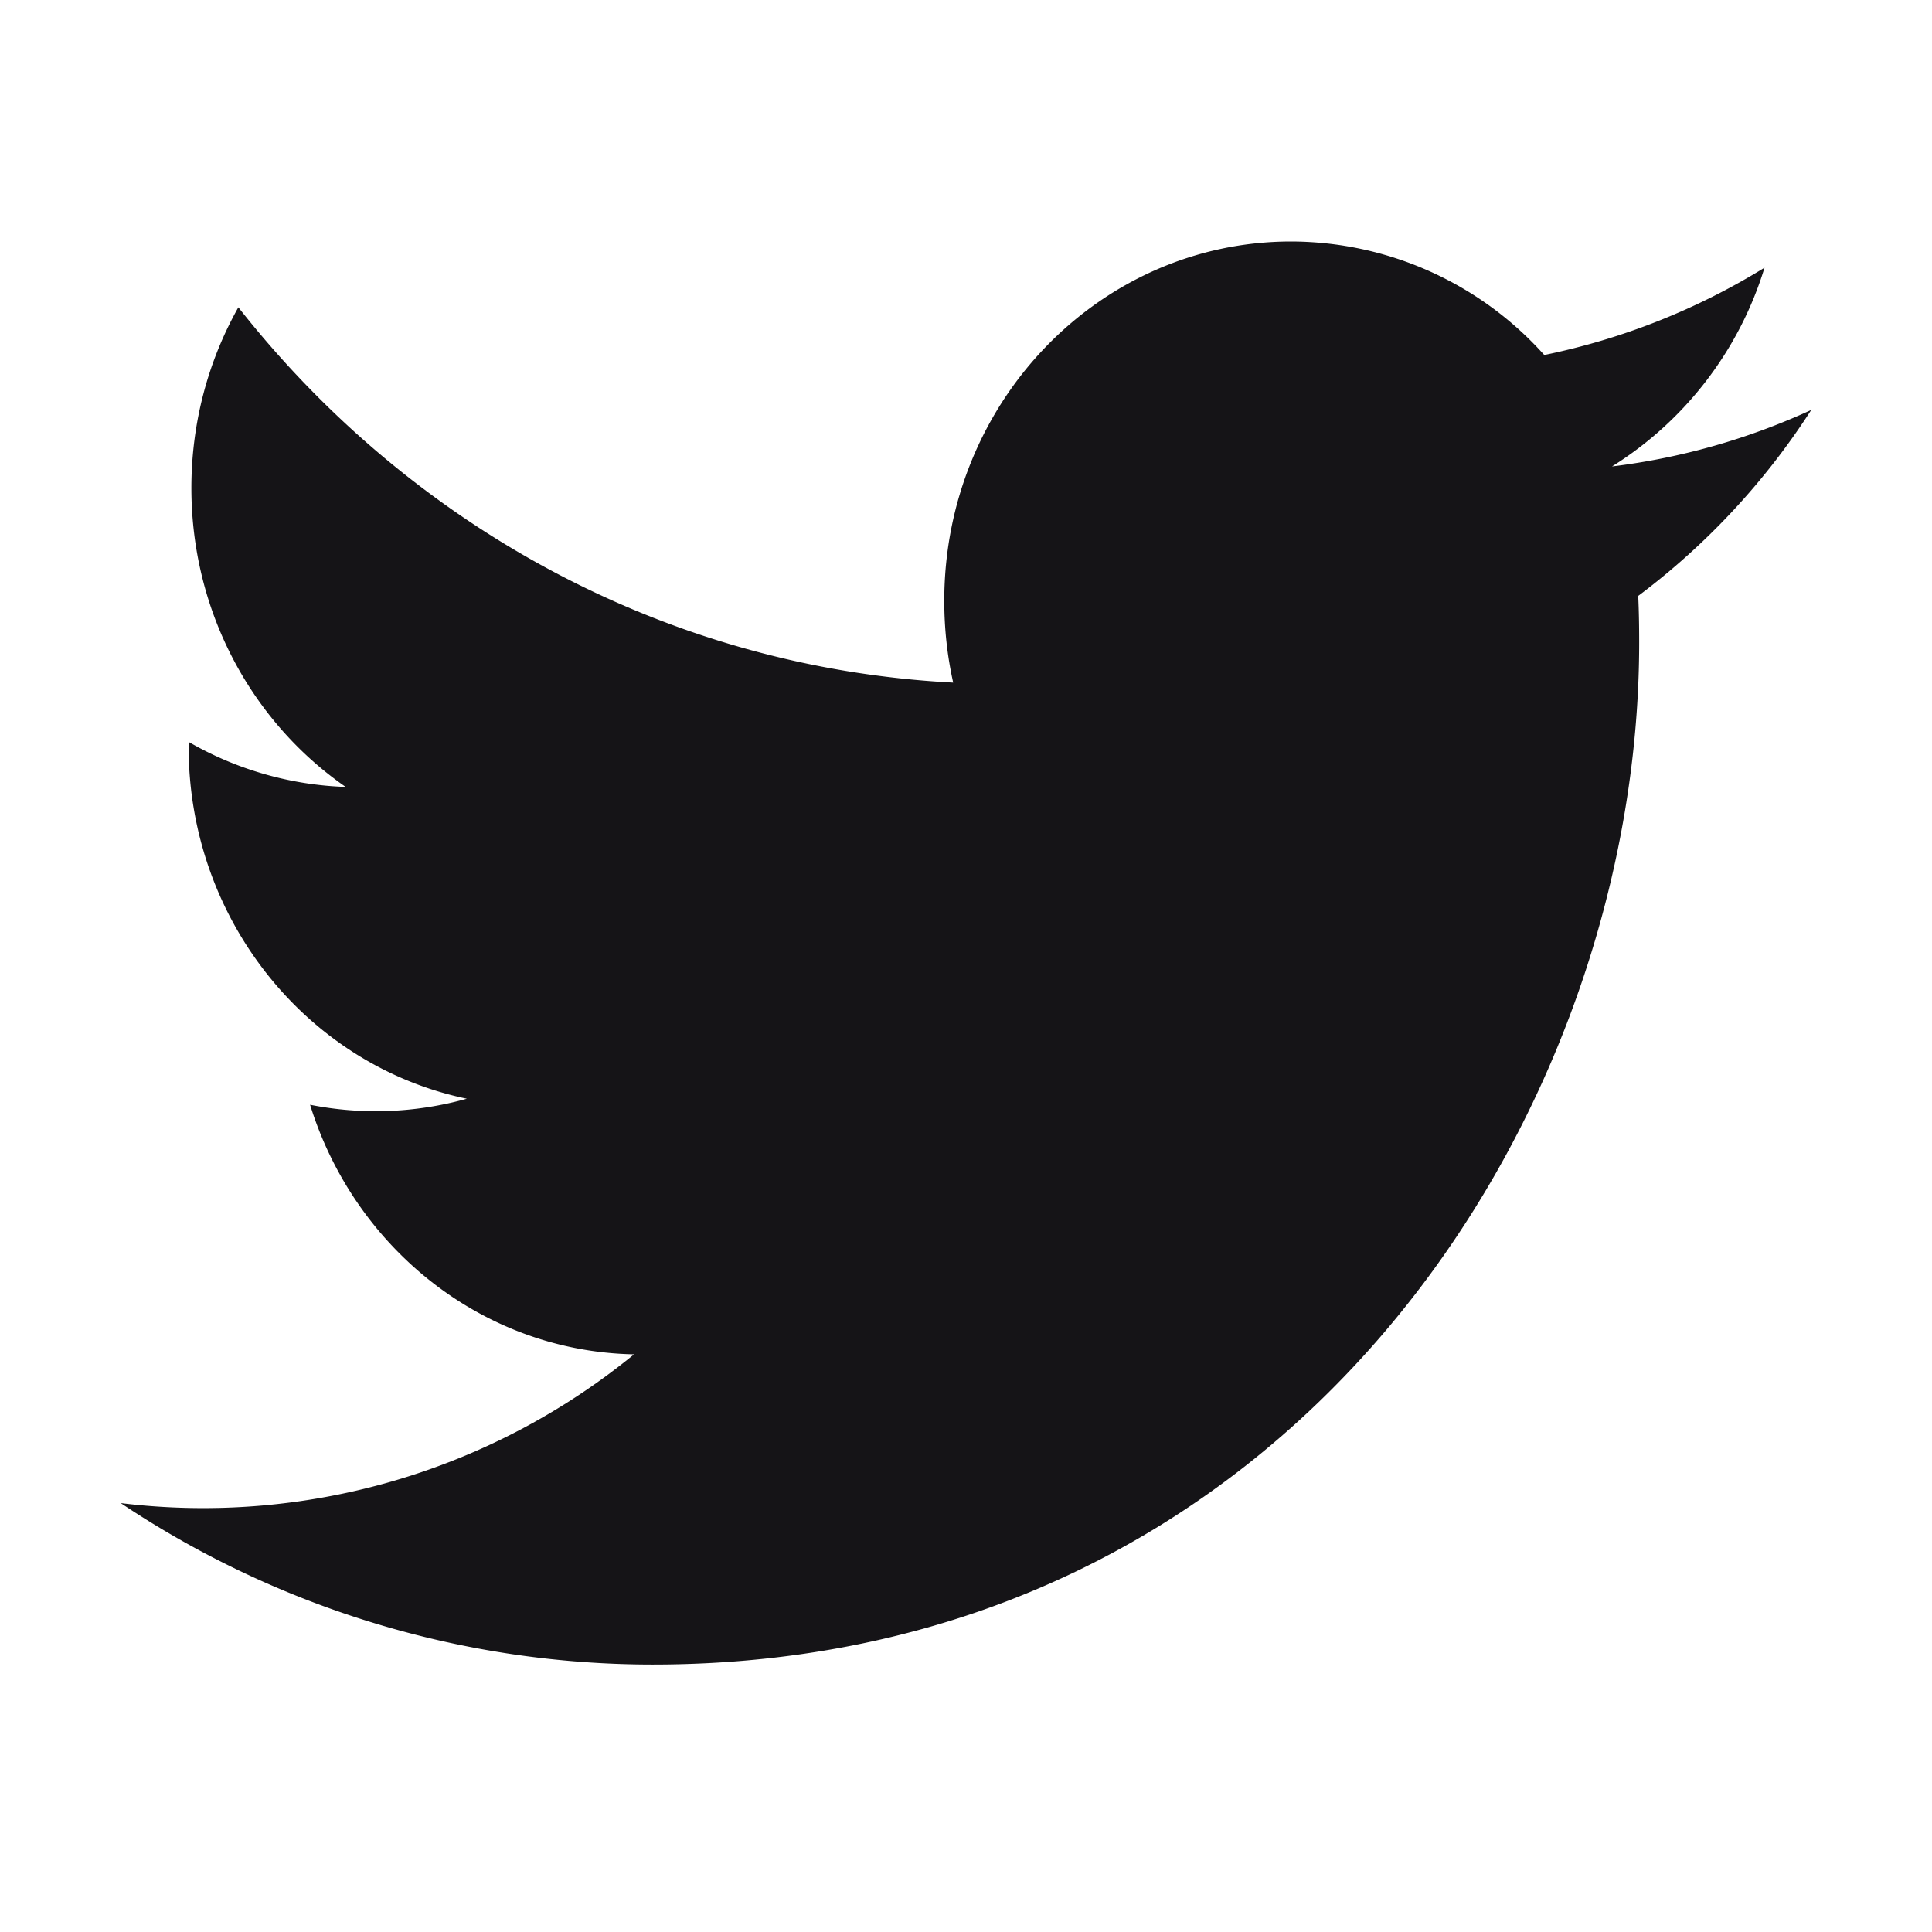 <svg width="16" height="16" fill="none" xmlns="http://www.w3.org/2000/svg"><path d="M15 3.395a5.562 5.562 0 01-1.65.468 2.964 2.964 0 001.263-1.646 5.63 5.63 0 01-1.824.723A2.823 2.823 0 0010.693 2C9.107 2 7.82 3.332 7.82 4.975c0 .233.025.46.074.678-2.387-.124-4.504-1.308-5.92-3.108-.247.439-.389.95-.389 1.496 0 1.032.507 1.942 1.278 2.476a2.79 2.79 0 01-1.301-.373v.038c0 1.441.99 2.644 2.304 2.917a2.794 2.794 0 01-1.298.05c.366 1.183 1.427 2.043 2.683 2.067A5.637 5.637 0 011 12.448a7.926 7.926 0 004.403 1.337c5.283 0 8.172-4.534 8.172-8.465 0-.129-.002-.258-.008-.385A5.937 5.937 0 0015 3.395z" fill="#151417"/></svg>